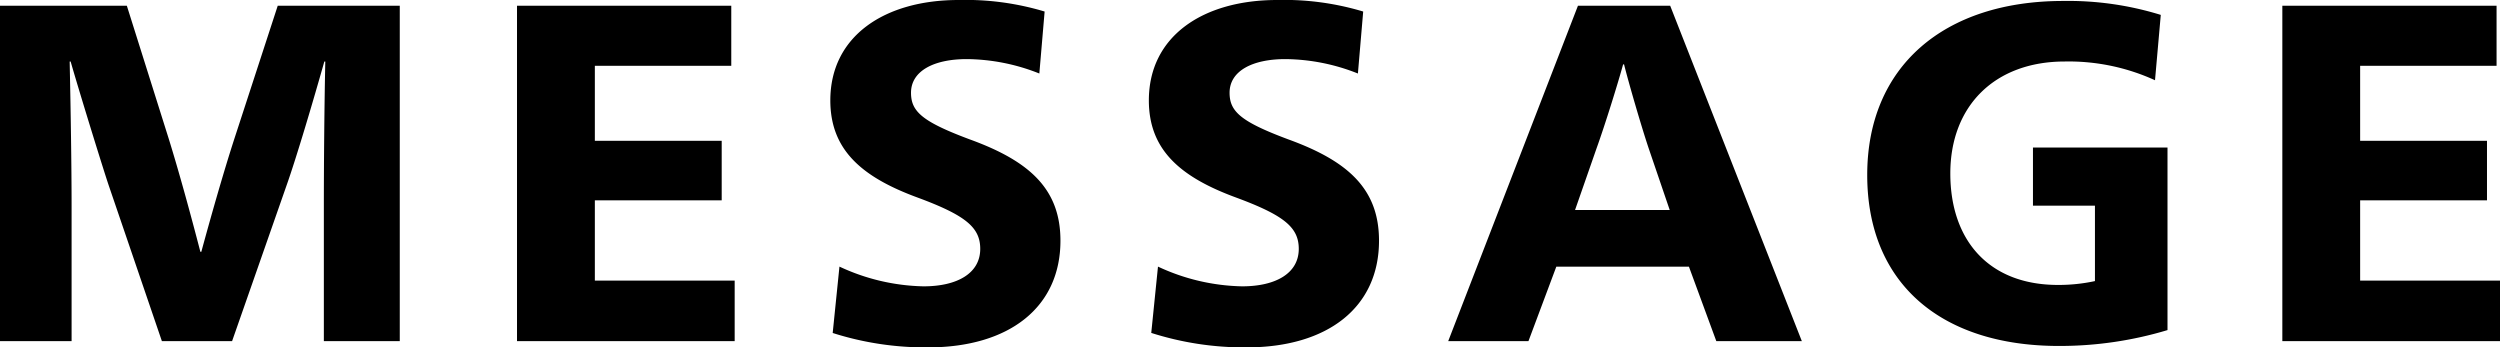 <svg xmlns="http://www.w3.org/2000/svg" width="291.368" height="40.488" viewBox="0 0 291.368 40.488"><path d="M4.032,0h8.344V-15.68c0-4.816-.112-11.648-.224-16.912h.112c1.008,3.528,3.864,12.768,4.48,14.56L22.9,0H31.08l6.328-18.088c1.176-3.3,3.192-10.136,4.424-14.5h.112c-.112,5.264-.168,12.1-.168,16.912V0h8.848V-39.088H36.4L31.36-23.632c-1.288,3.976-2.688,8.9-3.864,13.216h-.112c-1.12-4.312-2.464-9.24-3.7-13.216L18.816-39.088H4.032ZM64.288,0H89.656V-7.056H73.36v-9.352H88.144v-6.944H73.36v-8.736h15.9v-7H64.288Zm47.88.728c9.52,0,15.456-4.7,15.456-12.432,0-5.936-3.472-9.24-10.584-11.816-5.544-2.072-6.832-3.248-6.832-5.432,0-2.52,2.632-3.92,6.5-3.92a23.273,23.273,0,0,1,8.456,1.68l.616-7.224a31.933,31.933,0,0,0-10.024-1.344c-8.624,0-14.952,4.2-14.952,11.7,0,5.712,3.584,8.9,10.136,11.312,5.6,2.072,7.336,3.472,7.336,5.992,0,2.856-2.688,4.368-6.608,4.368a24.176,24.176,0,0,1-9.8-2.3L101.08-.952A35.646,35.646,0,0,0,112.168.728Zm37.128,0c9.52,0,15.456-4.7,15.456-12.432,0-5.936-3.472-9.24-10.584-11.816-5.544-2.072-6.832-3.248-6.832-5.432,0-2.52,2.632-3.92,6.5-3.92a23.273,23.273,0,0,1,8.456,1.68l.616-7.224A31.933,31.933,0,0,0,152.88-39.76c-8.624,0-14.952,4.2-14.952,11.7,0,5.712,3.584,8.9,10.136,11.312,5.6,2.072,7.336,3.472,7.336,5.992,0,2.856-2.688,4.368-6.608,4.368a24.176,24.176,0,0,1-9.8-2.3l-.784,7.728A35.646,35.646,0,0,0,149.3.728ZM172.816,0h9.352l3.248-8.68h15.456L204.064,0h9.968L198.688-39.088H187.936ZM187.6-15.288l2.52-7.224c.952-2.632,2.52-7.672,3.08-9.744h.112c.5,2.016,1.96,7.056,2.856,9.744l2.464,7.224ZM243.992.56a43.529,43.529,0,0,0,12.656-1.848v-21.28h-15.68v6.776h7.224V-7a20,20,0,0,1-4.312.448c-8.008,0-12.544-5.152-12.544-12.992,0-7.9,5.208-13.048,13.328-13.048a24.234,24.234,0,0,1,10.528,2.184l.672-7.616A36.5,36.5,0,0,0,244.5-39.648c-13.944,0-22.848,7.672-22.848,20.272C221.648-6.72,230.272.56,243.992.56ZM270.032,0H295.4V-7.056H279.1v-9.352h14.784v-6.944H279.1v-8.736h15.9v-7H270.032Z" transform="translate(-4.032 39.76)"/></svg>